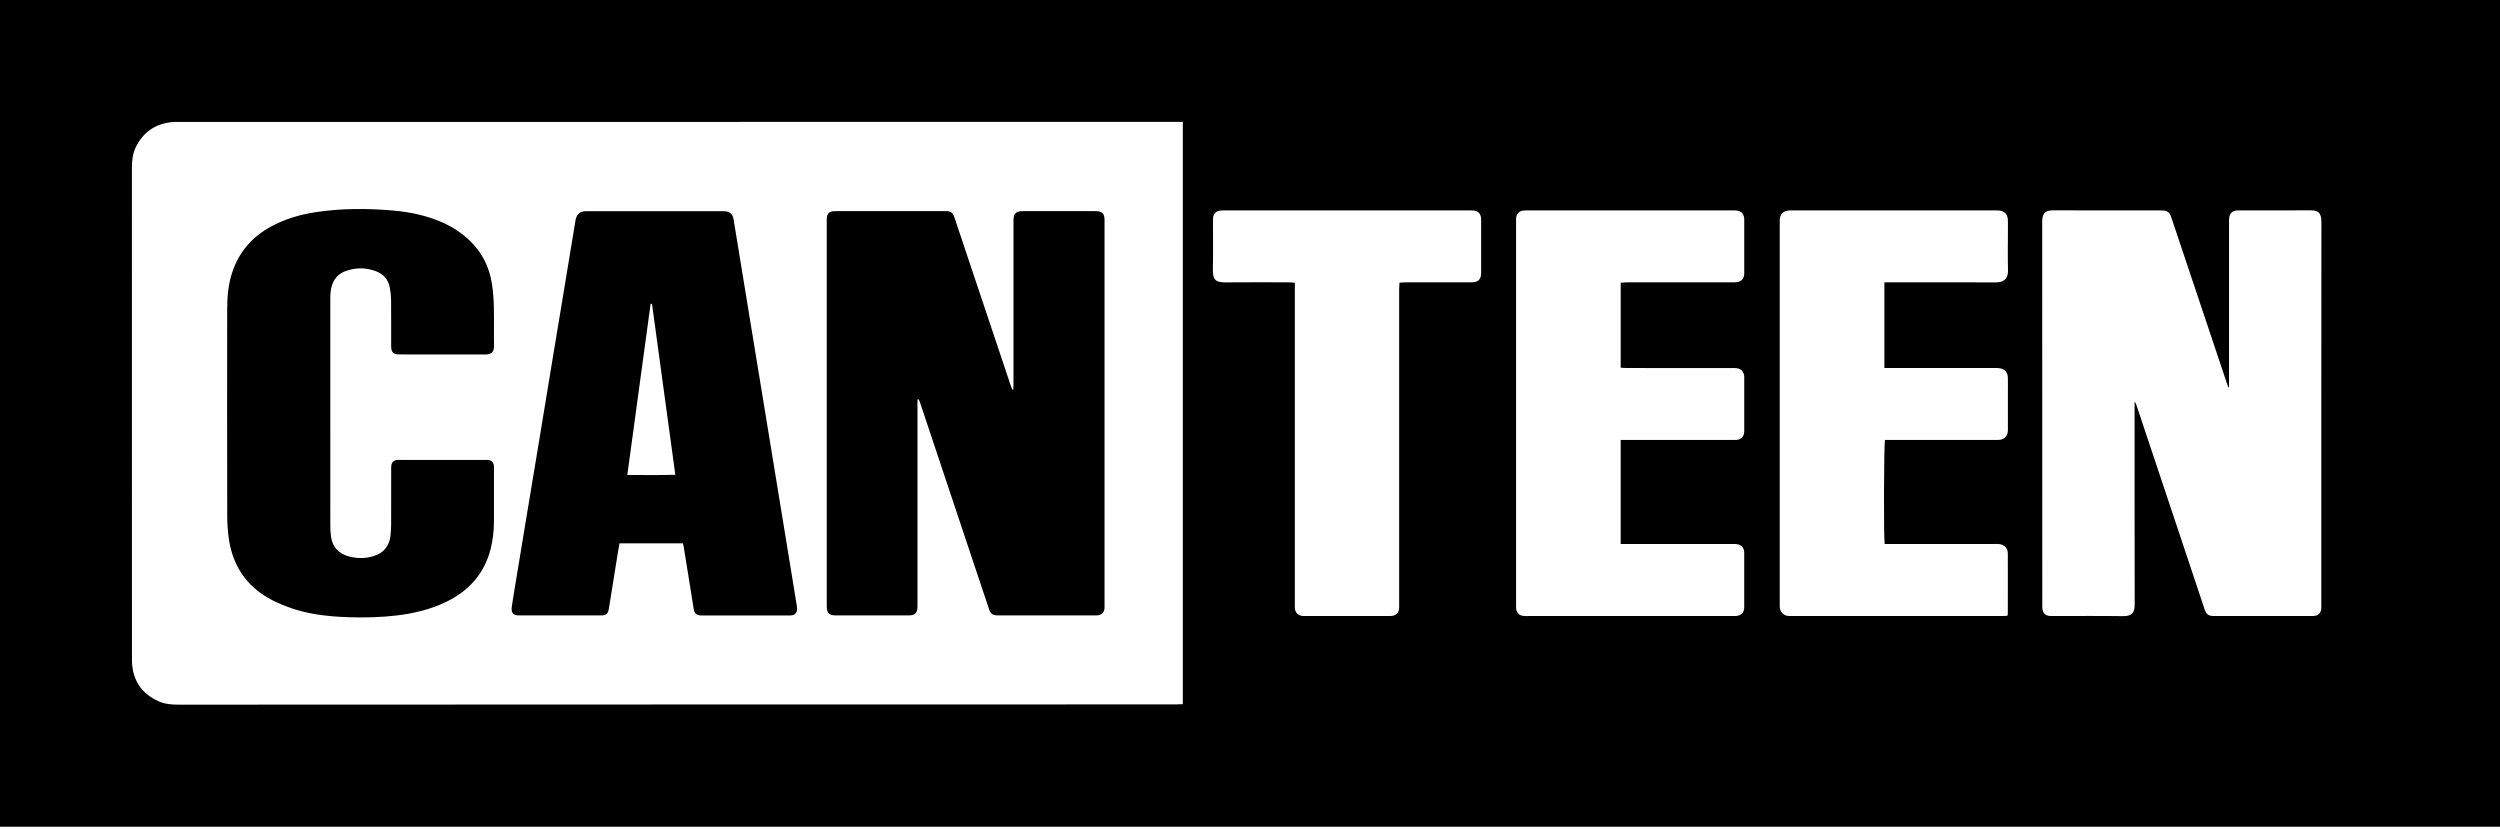 <svg width="184" height="61" viewBox="0 0 184 61" fill="none" xmlns="http://www.w3.org/2000/svg">
<path d="M184 0V60.848H0V0H184ZM87.055 8.969C86.85 8.969 86.684 8.969 86.517 8.969C71.748 8.97 56.981 8.972 42.213 8.973C32.548 8.973 22.882 8.973 13.217 8.973C13.082 8.973 12.947 8.968 12.812 8.975C11.579 9.048 10.651 9.612 10.059 10.701C9.771 11.229 9.706 11.805 9.708 12.399C9.712 24.407 9.711 36.416 9.711 48.424C9.711 48.548 9.709 48.672 9.717 48.795C9.799 50.136 10.461 51.075 11.685 51.62C12.148 51.825 12.641 51.863 13.139 51.863C29 51.857 44.86 51.851 60.721 51.847C69.305 51.845 77.889 51.847 86.472 51.846C86.66 51.846 86.848 51.833 87.056 51.827V8.969H87.055ZM164.056 28.492C164.039 28.497 164.022 28.501 164.005 28.506C163.979 28.435 163.95 28.364 163.926 28.291C162.579 24.273 161.233 20.255 159.887 16.236C159.844 16.109 159.804 15.979 159.753 15.855C159.665 15.637 159.501 15.514 159.265 15.496C159.164 15.488 159.063 15.486 158.961 15.486C156.36 15.486 153.757 15.492 151.155 15.48C150.551 15.478 150.306 15.649 150.306 16.346C150.315 25.719 150.312 35.094 150.313 44.468C150.313 44.581 150.309 44.693 150.32 44.805C150.351 45.121 150.551 45.313 150.87 45.336C150.97 45.344 151.073 45.34 151.174 45.34C152.863 45.34 154.553 45.324 156.242 45.348C156.938 45.358 157.114 45.08 157.113 44.465C157.102 39.616 157.106 34.765 157.106 29.915C157.106 29.804 157.106 29.695 157.106 29.584C157.177 29.636 157.199 29.688 157.217 29.741C158.591 33.858 159.965 37.974 161.34 42.091C161.646 43.008 161.955 43.924 162.257 44.843C162.329 45.058 162.431 45.243 162.658 45.307C162.784 45.343 162.925 45.34 163.06 45.34C165.391 45.342 167.723 45.341 170.054 45.34C170.144 45.34 170.234 45.343 170.324 45.334C170.625 45.305 170.818 45.112 170.844 44.811C170.854 44.688 170.849 44.564 170.849 44.44C170.849 35.077 170.846 25.714 170.856 16.351C170.856 15.614 170.6 15.476 169.984 15.48C168.294 15.494 166.605 15.485 164.915 15.485C164.814 15.485 164.712 15.482 164.612 15.493C164.305 15.523 164.118 15.695 164.071 16.002C164.051 16.134 164.057 16.271 164.057 16.405C164.057 20.31 164.057 24.215 164.057 28.12V28.49L164.056 28.492ZM119.281 32.38C119.445 32.38 119.577 32.38 119.709 32.38C122.3 32.38 124.891 32.38 127.482 32.38C127.594 32.38 127.707 32.384 127.819 32.376C128.11 32.355 128.322 32.162 128.367 31.872C128.383 31.773 128.376 31.67 128.376 31.569C128.376 30.354 128.376 29.137 128.376 27.922C128.376 27.855 128.378 27.787 128.375 27.719C128.354 27.351 128.157 27.138 127.792 27.097C127.669 27.083 127.545 27.088 127.421 27.088C124.852 27.088 122.283 27.088 119.714 27.087C119.572 27.087 119.43 27.071 119.283 27.062V20.804C119.458 20.795 119.613 20.781 119.767 20.781C122.302 20.78 124.837 20.781 127.372 20.78C127.53 20.78 127.688 20.782 127.845 20.765C128.129 20.732 128.316 20.548 128.366 20.269C128.377 20.204 128.376 20.135 128.376 20.067C128.376 18.773 128.376 17.478 128.376 16.184C128.376 16.15 128.376 16.116 128.375 16.083C128.348 15.734 128.145 15.524 127.8 15.494C127.688 15.484 127.574 15.487 127.462 15.487C122.471 15.487 117.481 15.487 112.49 15.487C112.366 15.487 112.242 15.485 112.119 15.498C111.803 15.534 111.612 15.736 111.587 16.052C111.58 16.141 111.584 16.233 111.584 16.322C111.584 25.72 111.584 35.118 111.584 44.516C111.584 44.606 111.579 44.697 111.587 44.786C111.613 45.093 111.819 45.303 112.129 45.333C112.252 45.345 112.376 45.34 112.5 45.34C117.479 45.34 122.459 45.34 127.439 45.34C127.54 45.34 127.642 45.342 127.743 45.337C128.142 45.319 128.373 45.101 128.375 44.699C128.382 43.36 128.382 42.021 128.375 40.681C128.373 40.285 128.137 40.063 127.74 40.039C127.638 40.033 127.537 40.036 127.435 40.036C124.855 40.036 122.275 40.036 119.696 40.036C119.564 40.036 119.432 40.036 119.282 40.036V32.377L119.281 32.38ZM138.692 20.78C138.88 20.78 139.035 20.78 139.19 20.78C141.759 20.78 144.328 20.772 146.896 20.785C147.543 20.788 147.806 20.453 147.789 19.882C147.762 18.972 147.782 18.059 147.782 17.148C147.782 16.833 147.788 16.517 147.78 16.202C147.77 15.766 147.526 15.519 147.089 15.49C146.987 15.484 146.885 15.486 146.784 15.486C141.849 15.486 136.915 15.486 131.981 15.486C131.856 15.486 131.732 15.482 131.609 15.496C131.251 15.534 131.017 15.779 130.991 16.139C130.984 16.228 130.989 16.32 130.989 16.409C130.989 25.739 130.989 35.069 130.989 44.4C130.989 44.513 130.982 44.626 130.995 44.737C131.027 45.027 131.244 45.268 131.526 45.321C131.635 45.341 131.75 45.339 131.862 45.339C137.033 45.339 142.204 45.339 147.375 45.339C147.496 45.339 147.615 45.327 147.742 45.322C147.758 45.253 147.774 45.211 147.774 45.168C147.777 43.682 147.782 42.197 147.774 40.711C147.772 40.342 147.509 40.086 147.137 40.043C147.025 40.031 146.913 40.036 146.8 40.036C144.231 40.036 141.662 40.036 139.095 40.036H138.712C138.632 39.589 138.652 32.652 138.738 32.377C138.858 32.377 138.991 32.377 139.123 32.377C141.364 32.377 143.606 32.377 145.849 32.377C146.254 32.377 146.66 32.374 147.065 32.377C147.267 32.38 147.443 32.327 147.585 32.18C147.735 32.026 147.783 31.837 147.782 31.624C147.779 30.667 147.781 29.711 147.781 28.754C147.781 28.428 147.789 28.101 147.778 27.775C147.765 27.406 147.551 27.164 147.187 27.105C147.055 27.083 146.917 27.084 146.783 27.084C144.237 27.084 141.69 27.084 139.145 27.084C139.002 27.084 138.859 27.084 138.691 27.084V20.777L138.692 20.78ZM103.006 20.801C103.177 20.793 103.321 20.781 103.465 20.781C105.008 20.78 106.551 20.781 108.095 20.78C108.23 20.78 108.366 20.781 108.5 20.765C108.787 20.727 108.965 20.544 109 20.257C109.014 20.145 109.013 20.032 109.013 19.919C109.013 18.727 109.013 17.534 109.013 16.341C109.013 16.228 109.013 16.115 108.999 16.004C108.963 15.717 108.784 15.537 108.495 15.501C108.362 15.485 108.225 15.486 108.09 15.486C102.12 15.486 96.149 15.486 90.179 15.486C90.043 15.486 89.907 15.484 89.774 15.503C89.508 15.541 89.325 15.727 89.286 15.99C89.272 16.09 89.277 16.192 89.276 16.294C89.276 17.486 89.295 18.68 89.268 19.872C89.251 20.639 89.55 20.79 90.183 20.784C91.738 20.768 93.292 20.778 94.847 20.78C94.988 20.78 95.13 20.799 95.3 20.813V21.313C95.3 29.011 95.3 36.708 95.3 44.407C95.3 44.531 95.294 44.655 95.305 44.778C95.335 45.102 95.551 45.308 95.877 45.335C95.955 45.342 96.035 45.34 96.114 45.34C98.13 45.34 100.147 45.34 102.163 45.34C102.253 45.34 102.343 45.342 102.432 45.333C102.746 45.3 102.949 45.099 102.974 44.788C102.985 44.654 102.978 44.519 102.978 44.383C102.978 36.685 102.978 28.987 102.978 21.289C102.978 21.134 102.992 20.98 103.001 20.799L103.006 20.801Z" fill="black"/>
<path d="M67.527 29.404C67.527 29.535 67.527 29.664 67.527 29.795C67.527 34.657 67.527 39.52 67.527 44.382C67.527 44.472 67.527 44.562 67.527 44.652C67.521 45.125 67.353 45.294 66.867 45.294C65.087 45.296 63.306 45.296 61.527 45.294C61.015 45.294 60.849 45.122 60.849 44.597C60.849 42.053 60.849 39.51 60.849 36.967C60.849 30.112 60.849 23.258 60.849 16.403C60.849 16.268 60.843 16.132 60.856 15.998C60.883 15.736 61.056 15.57 61.318 15.545C61.395 15.537 61.475 15.541 61.554 15.541C64.213 15.541 66.871 15.541 69.53 15.541C69.643 15.541 69.76 15.532 69.867 15.562C70.084 15.62 70.177 15.797 70.245 15.999C70.548 16.918 70.858 17.832 71.165 18.75C72.24 21.958 73.315 25.168 74.39 28.376C74.425 28.479 74.466 28.58 74.504 28.682C74.527 28.682 74.551 28.682 74.573 28.682C74.58 28.569 74.592 28.457 74.592 28.344C74.593 27.377 74.592 26.409 74.592 25.441C74.592 22.458 74.592 19.475 74.592 16.492C74.592 16.402 74.592 16.312 74.592 16.223C74.6 15.704 74.763 15.541 75.285 15.541C77.065 15.541 78.845 15.541 80.624 15.541C81.124 15.541 81.294 15.709 81.294 16.207C81.297 18.334 81.294 20.461 81.294 22.589C81.294 29.86 81.294 37.13 81.294 44.401C81.294 44.525 81.301 44.649 81.291 44.772C81.264 45.084 81.081 45.263 80.771 45.29C80.693 45.297 80.613 45.294 80.534 45.294C78.214 45.294 75.893 45.294 73.573 45.294C73.527 45.294 73.482 45.294 73.437 45.294C73.056 45.286 72.912 45.189 72.791 44.828C72.503 43.976 72.22 43.122 71.936 42.269C70.537 38.079 69.139 33.888 67.739 29.698C67.704 29.594 67.66 29.494 67.62 29.391C67.589 29.395 67.557 29.398 67.526 29.403L67.527 29.404Z" fill="black"/>
<path d="M50.263 39.989H45.596C45.558 40.206 45.515 40.423 45.48 40.642C45.257 42.03 45.037 43.417 44.811 44.804C44.751 45.174 44.616 45.294 44.252 45.295C42.236 45.298 40.22 45.298 38.203 45.295C37.777 45.295 37.607 45.105 37.666 44.675C37.751 44.051 37.862 43.432 37.963 42.81C38.248 41.08 38.533 39.35 38.82 37.62C39.124 35.779 39.432 33.939 39.737 32.098C40.041 30.257 40.342 28.416 40.645 26.574C40.927 24.866 41.212 23.16 41.494 21.451C41.774 19.755 42.053 18.058 42.333 16.361C42.351 16.251 42.365 16.137 42.403 16.032C42.505 15.739 42.713 15.57 43.026 15.547C43.094 15.541 43.162 15.545 43.23 15.545C46.541 15.545 49.853 15.545 53.164 15.545C53.209 15.545 53.254 15.545 53.299 15.545C53.7 15.556 53.924 15.744 53.992 16.141C54.11 16.84 54.221 17.539 54.335 18.237C54.615 19.945 54.893 21.655 55.173 23.363C55.456 25.093 55.74 26.824 56.024 28.554C56.329 30.418 56.634 32.282 56.939 34.145C57.218 35.853 57.498 37.562 57.778 39.27C58.061 41.001 58.344 42.731 58.625 44.462C58.643 44.573 58.662 44.684 58.665 44.797C58.671 45.09 58.52 45.263 58.231 45.294C58.142 45.303 58.051 45.298 57.962 45.298C55.901 45.298 53.84 45.298 51.779 45.298C51.711 45.298 51.643 45.3 51.575 45.297C51.258 45.279 51.109 45.148 51.056 44.829C50.962 44.252 50.873 43.675 50.781 43.097C50.627 42.131 50.471 41.166 50.314 40.2C50.304 40.136 50.283 40.072 50.262 39.991L50.263 39.989ZM49.704 34.944C49.127 30.72 48.558 26.544 47.988 22.367C47.954 22.367 47.919 22.366 47.885 22.365C47.316 26.543 46.74 30.719 46.17 34.958C47.365 34.958 48.515 34.98 49.705 34.944H49.704Z" fill="black"/>
<path d="M24.31 30.424C24.31 33.169 24.308 35.915 24.312 38.661C24.312 38.941 24.323 39.224 24.363 39.502C24.475 40.294 24.949 40.764 25.713 40.962C26.305 41.115 26.895 41.109 27.48 40.934C28.241 40.705 28.662 40.184 28.744 39.398C28.774 39.119 28.787 38.837 28.788 38.556C28.793 37.24 28.791 35.923 28.791 34.605C28.791 34.493 28.787 34.38 28.8 34.268C28.828 34.03 28.978 33.88 29.215 33.853C29.304 33.843 29.395 33.849 29.484 33.849C31.545 33.849 33.608 33.849 35.669 33.849C35.759 33.849 35.85 33.843 35.938 33.854C36.172 33.883 36.327 34.041 36.351 34.274C36.36 34.352 36.356 34.432 36.356 34.51C36.356 35.77 36.355 37.031 36.356 38.291C36.356 39.003 36.289 39.708 36.113 40.397C35.648 42.218 34.514 43.484 32.842 44.296C31.694 44.852 30.474 45.145 29.214 45.296C28.048 45.436 26.877 45.466 25.705 45.428C24.125 45.376 22.558 45.211 21.07 44.629C20.61 44.45 20.152 44.248 19.726 44.002C18.079 43.048 17.145 41.593 16.853 39.733C16.757 39.125 16.725 38.501 16.724 37.884C16.714 32.831 16.716 27.777 16.721 22.724C16.721 21.798 16.806 20.88 17.108 19.997C17.611 18.525 18.563 17.429 19.927 16.685C20.957 16.123 22.064 15.794 23.218 15.618C25.121 15.327 27.034 15.33 28.945 15.497C30.184 15.605 31.393 15.862 32.541 16.364C33.312 16.701 34.004 17.158 34.607 17.744C35.494 18.606 36.015 19.663 36.205 20.875C36.295 21.45 36.336 22.037 36.349 22.62C36.372 23.564 36.342 24.511 36.361 25.456C36.37 25.909 36.149 26.091 35.732 26.09C33.626 26.085 31.518 26.09 29.412 26.086C28.927 26.086 28.791 25.942 28.789 25.456C28.786 24.342 28.795 23.228 28.784 22.114C28.78 21.79 28.747 21.462 28.686 21.143C28.575 20.569 28.224 20.177 27.68 19.966C26.947 19.683 26.204 19.683 25.467 19.942C24.702 20.21 24.385 20.812 24.324 21.578C24.307 21.791 24.31 22.005 24.31 22.219C24.31 24.953 24.31 27.688 24.31 30.424Z" fill="black"/>
</svg>
